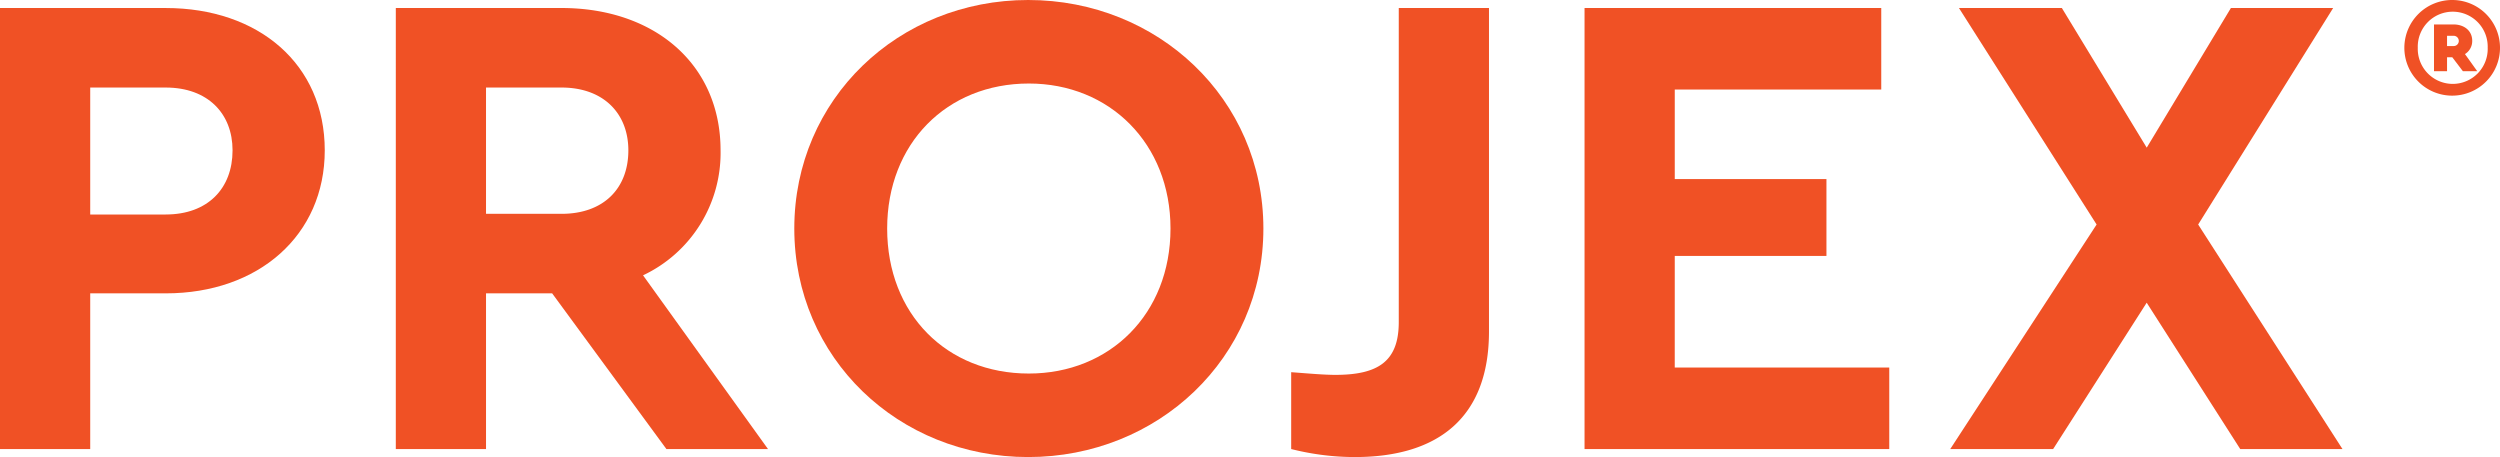 <svg xmlns="http://www.w3.org/2000/svg" xmlns:xlink="http://www.w3.org/1999/xlink" id="Group_148" data-name="Group 148" width="620" height="113.352" viewBox="0 0 620 113.352"><defs><clipPath id="clip-path"><rect id="Rectangle_88" data-name="Rectangle 88" width="620" height="113.352" fill="none"></rect></clipPath></defs><g id="Group_147" data-name="Group 147" clip-path="url(#clip-path)"><path id="Path_8" data-name="Path 8" d="M41.1,2.635H0V112.012H22.374V73.4H41.1c23.035,0,39.44-14.417,39.44-35.463,0-21.377-16.4-35.3-39.44-35.3m0,51.208H22.374V22.358H41.1c10.441,0,16.573,6.462,16.573,15.576,0,9.447-6.132,15.909-16.573,15.909" transform="translate(0 -0.648)" fill="#f05125"></path><path id="Path_9" data-name="Path 9" d="M210.69,37.934c0-21.377-16.405-35.3-39.44-35.3h-41.1V112.012h22.374V73.4h16.4l28.338,38.614h25.193l-30.99-43.088A33.541,33.541,0,0,0,210.69,37.934M171.25,53.678H152.523V22.358H171.25c10.44,0,16.572,6.462,16.572,15.576,0,9.447-6.132,15.744-16.572,15.744" transform="translate(-31.99 -0.648)" fill="#f05125"></path><path id="Path_10" data-name="Path 10" d="M319.183,0c-32.152,0-58,24.527-58,56.675s25.852,56.676,58,56.676,58.334-24.527,58.334-56.676S351.331,0,319.183,0m.165,92.638c-20.383,0-35.134-14.75-35.134-35.963,0-21.047,14.751-35.962,35.134-35.962,20.054,0,35.134,14.915,35.134,35.962,0,21.213-15.08,35.963-35.134,35.963" transform="translate(-64.197)" fill="#f05125"></path><path id="Path_11" data-name="Path 11" d="M451.252,80.523c0,9.778-5.135,13.092-15.74,13.092-2.821,0-6.466-.33-10.94-.664v19.059A64.889,64.889,0,0,0,440.316,114c20.882,0,33.311-9.943,33.311-31.155V2.635H451.252Z" transform="translate(-104.358 -0.648)" fill="#f05125"></path><path id="Path_12" data-name="Path 12" d="M543.41,64.119h37.617V45.06H543.41V22.854h51.208V2.636H521.035V112.012h75.57V91.793h-53.2Z" transform="translate(-128.068 -0.648)" fill="#f05125"></path><path id="Path_13" data-name="Path 13" d="M736.25,2.635H710.893L690.015,37.27,668.968,2.635H643.446l34.14,53.694-36.3,55.682h25.521l23.2-36.292,23.2,36.292h25.353L702.773,56.329Z" transform="translate(-157.627 -0.648)" fill="#f05125"></path><path id="Path_14" data-name="Path 14" d="M802.706,0a11.861,11.861,0,1,0,11.7,11.836A11.85,11.85,0,0,0,802.706,0m0,20.806a8.69,8.69,0,0,1-8.692-8.97,8.673,8.673,0,1,1,17.338,0,8.679,8.679,0,0,1-8.646,8.97" transform="translate(-194.404)" fill="#f05125"></path><path id="Path_15" data-name="Path 15" d="M809.836,12.1c0-2.543-2.034-4.067-4.669-4.067h-4.81v11.6h3.236V16.17h1.295l2.636,3.468h3.561l-3.052-4.254a3.766,3.766,0,0,0,1.8-3.284m-4.669,1.3h-1.573V10.853h1.573a1.273,1.273,0,1,1,0,2.542" transform="translate(-196.725 -1.974)" fill="#f05125"></path></g></svg>